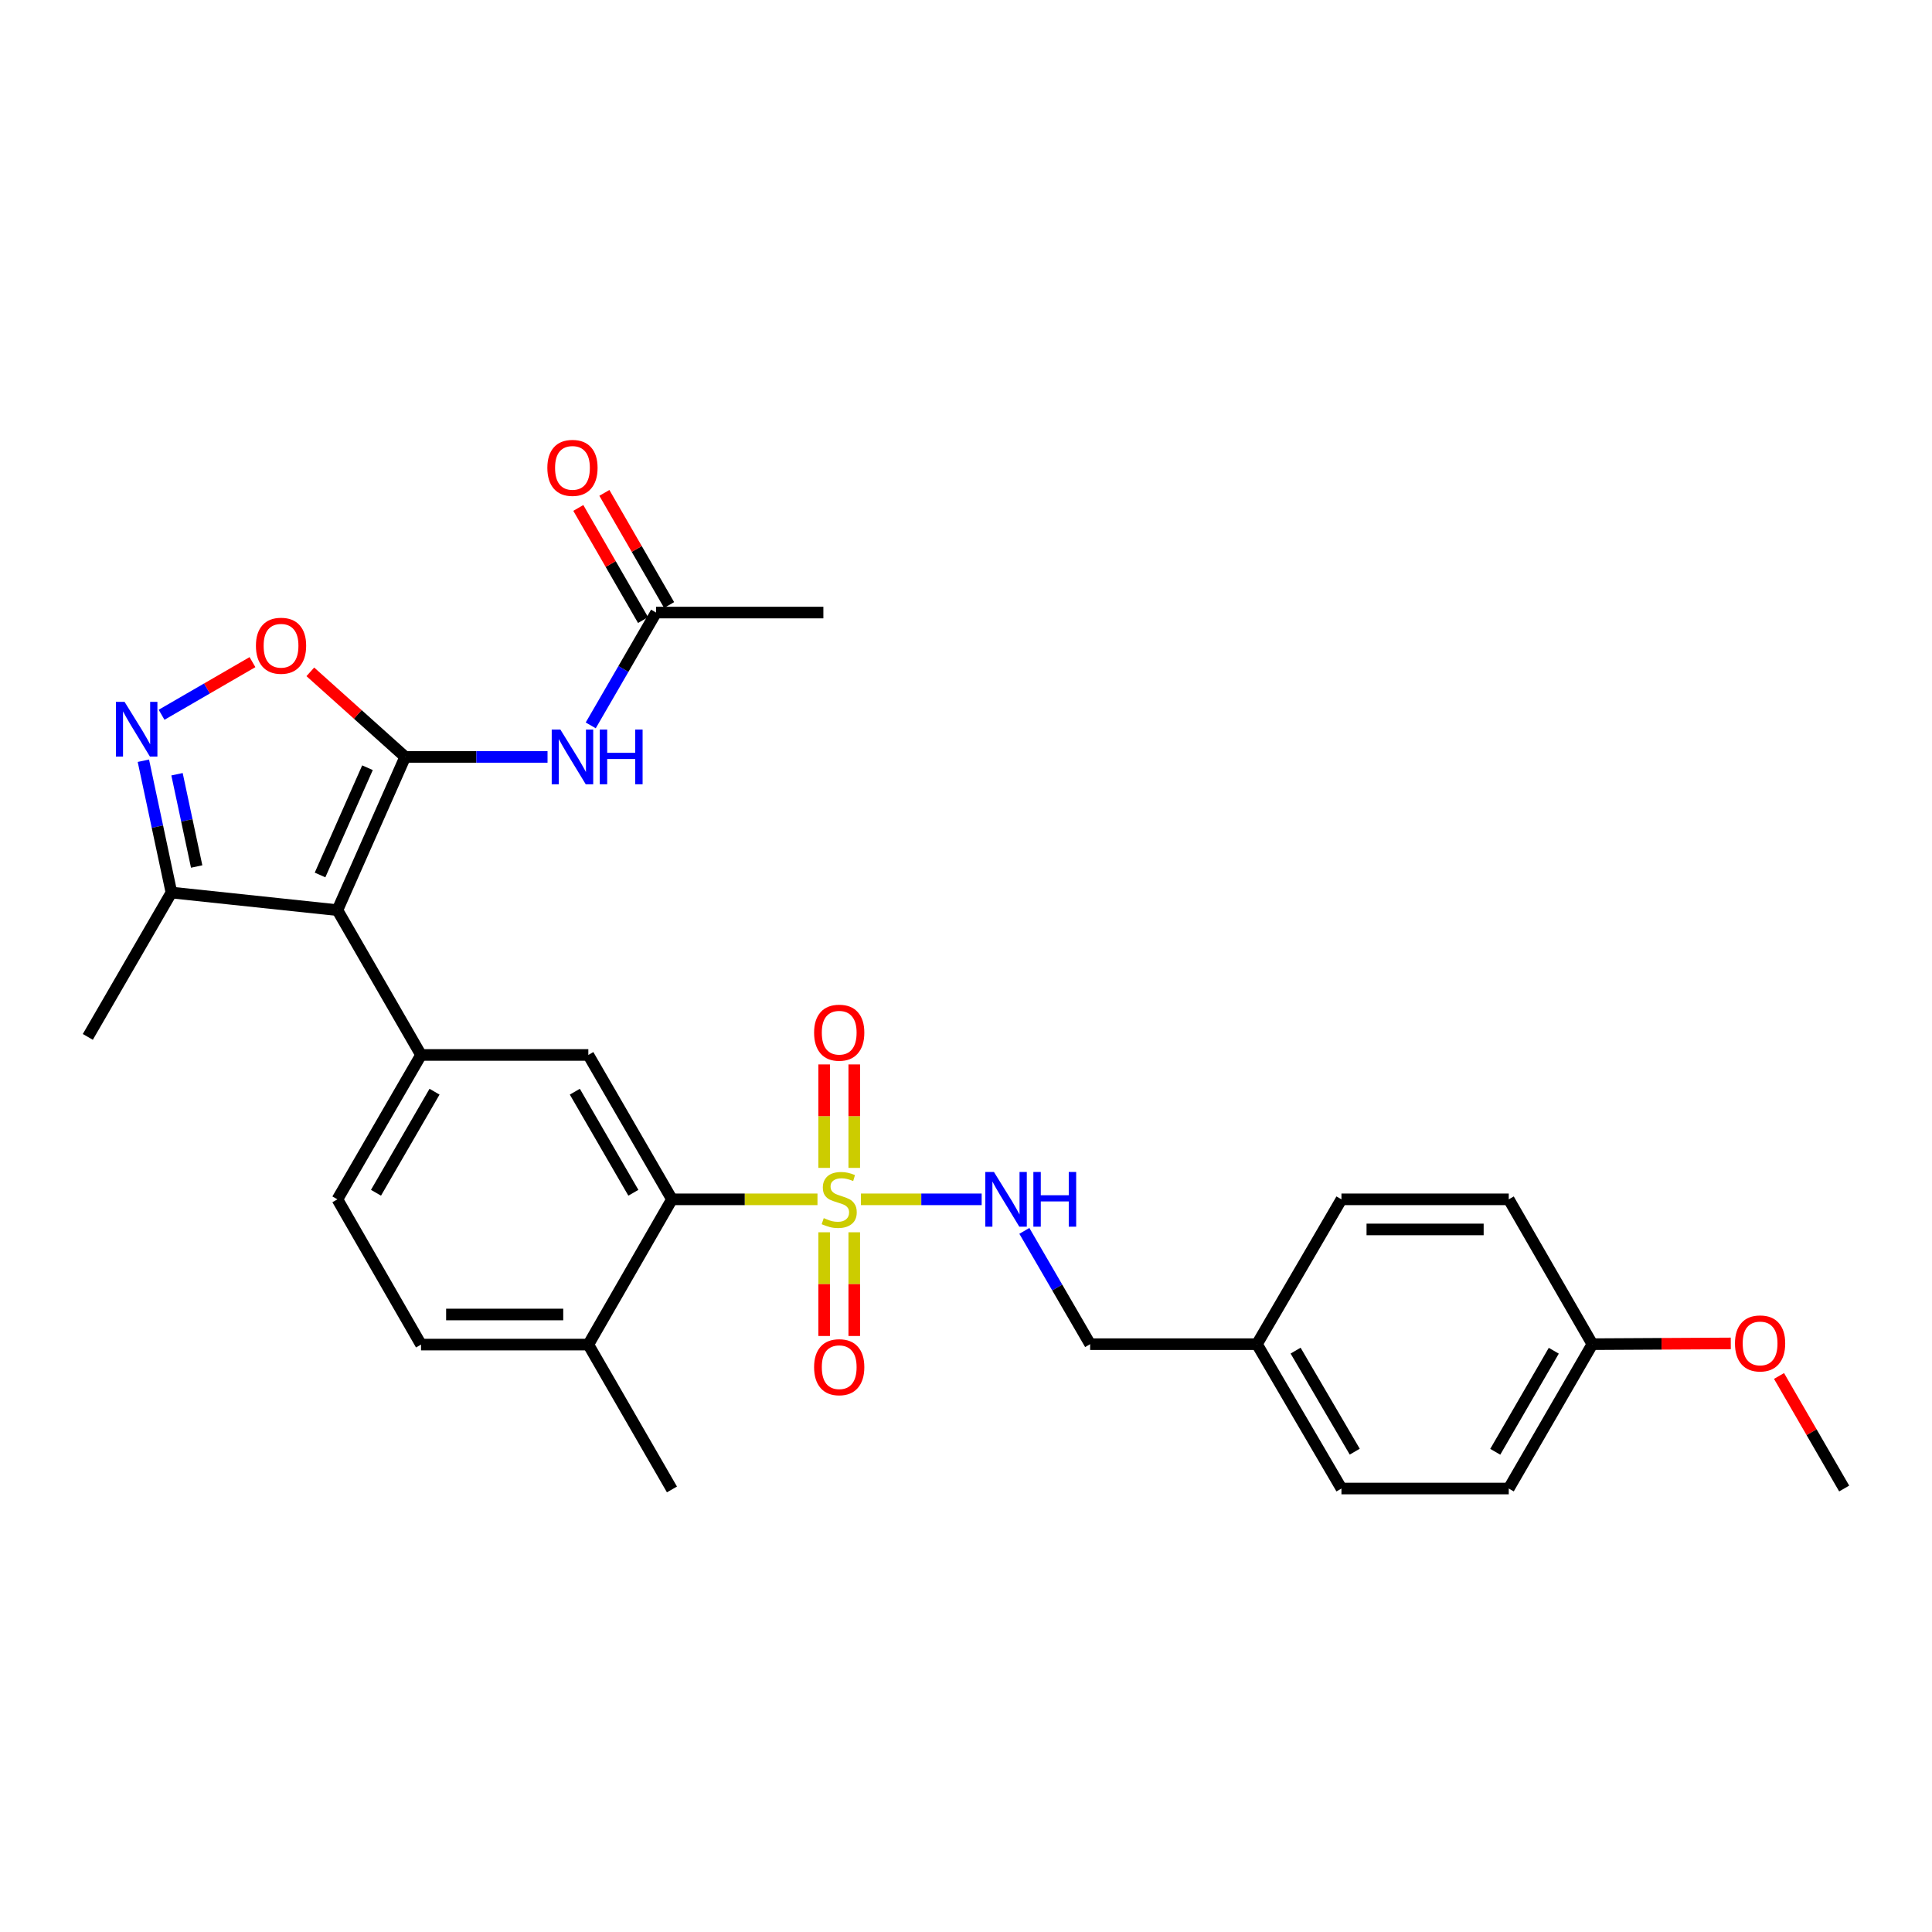 <?xml version='1.0' encoding='iso-8859-1'?>
<svg version='1.1' baseProfile='full'
              xmlns='http://www.w3.org/2000/svg'
                      xmlns:rdkit='http://www.rdkit.org/xml'
                      xmlns:xlink='http://www.w3.org/1999/xlink'
                  xml:space='preserve'
width='1000px' height='1000px' viewBox='0 0 1000 1000'>
<!-- END OF HEADER -->
<rect style='opacity:1.0;fill:#FFFFFF;stroke:none' width='1000' height='1000' x='0' y='0'> </rect>
<path class='bond-1' d='M 209.718,391.776 L 174.641,471.086' style='fill:none;fill-rule:evenodd;stroke:#000000;stroke-width:6px;stroke-linecap:butt;stroke-linejoin:miter;stroke-opacity:1' />
<path class='bond-1' d='M 190.209,397.371 L 165.656,452.888' style='fill:none;fill-rule:evenodd;stroke:#000000;stroke-width:6px;stroke-linecap:butt;stroke-linejoin:miter;stroke-opacity:1' />
<path class='bond-4' d='M 209.718,391.776 L 185.171,369.762' style='fill:none;fill-rule:evenodd;stroke:#000000;stroke-width:6px;stroke-linecap:butt;stroke-linejoin:miter;stroke-opacity:1' />
<path class='bond-4' d='M 185.171,369.762 L 160.624,347.747' style='fill:none;fill-rule:evenodd;stroke:#FF0000;stroke-width:6px;stroke-linecap:butt;stroke-linejoin:miter;stroke-opacity:1' />
<path class='bond-6' d='M 209.718,391.776 L 246.56,391.776' style='fill:none;fill-rule:evenodd;stroke:#000000;stroke-width:6px;stroke-linecap:butt;stroke-linejoin:miter;stroke-opacity:1' />
<path class='bond-6' d='M 246.56,391.776 L 283.402,391.776' style='fill:none;fill-rule:evenodd;stroke:#0000FF;stroke-width:6px;stroke-linecap:butt;stroke-linejoin:miter;stroke-opacity:1' />
<path class='bond-0' d='M 423.128,620.775 L 385.465,620.775' style='fill:none;fill-rule:evenodd;stroke:#CCCC00;stroke-width:6px;stroke-linecap:butt;stroke-linejoin:miter;stroke-opacity:1' />
<path class='bond-0' d='M 385.465,620.775 L 347.801,620.775' style='fill:none;fill-rule:evenodd;stroke:#000000;stroke-width:6px;stroke-linecap:butt;stroke-linejoin:miter;stroke-opacity:1' />
<path class='bond-9' d='M 445.611,620.775 L 476.861,620.775' style='fill:none;fill-rule:evenodd;stroke:#CCCC00;stroke-width:6px;stroke-linecap:butt;stroke-linejoin:miter;stroke-opacity:1' />
<path class='bond-9' d='M 476.861,620.775 L 508.11,620.775' style='fill:none;fill-rule:evenodd;stroke:#0000FF;stroke-width:6px;stroke-linecap:butt;stroke-linejoin:miter;stroke-opacity:1' />
<path class='bond-11' d='M 426.583,637.825 L 426.583,664.666' style='fill:none;fill-rule:evenodd;stroke:#CCCC00;stroke-width:6px;stroke-linecap:butt;stroke-linejoin:miter;stroke-opacity:1' />
<path class='bond-11' d='M 426.583,664.666 L 426.583,691.508' style='fill:none;fill-rule:evenodd;stroke:#FF0000;stroke-width:6px;stroke-linecap:butt;stroke-linejoin:miter;stroke-opacity:1' />
<path class='bond-11' d='M 442.162,637.825 L 442.162,664.666' style='fill:none;fill-rule:evenodd;stroke:#CCCC00;stroke-width:6px;stroke-linecap:butt;stroke-linejoin:miter;stroke-opacity:1' />
<path class='bond-11' d='M 442.162,664.666 L 442.162,691.508' style='fill:none;fill-rule:evenodd;stroke:#FF0000;stroke-width:6px;stroke-linecap:butt;stroke-linejoin:miter;stroke-opacity:1' />
<path class='bond-12' d='M 442.162,604.497 L 442.162,577.723' style='fill:none;fill-rule:evenodd;stroke:#CCCC00;stroke-width:6px;stroke-linecap:butt;stroke-linejoin:miter;stroke-opacity:1' />
<path class='bond-12' d='M 442.162,577.723 L 442.162,550.949' style='fill:none;fill-rule:evenodd;stroke:#FF0000;stroke-width:6px;stroke-linecap:butt;stroke-linejoin:miter;stroke-opacity:1' />
<path class='bond-12' d='M 426.583,604.497 L 426.583,577.723' style='fill:none;fill-rule:evenodd;stroke:#CCCC00;stroke-width:6px;stroke-linecap:butt;stroke-linejoin:miter;stroke-opacity:1' />
<path class='bond-12' d='M 426.583,577.723 L 426.583,550.949' style='fill:none;fill-rule:evenodd;stroke:#FF0000;stroke-width:6px;stroke-linecap:butt;stroke-linejoin:miter;stroke-opacity:1' />
<path class='bond-2' d='M 174.641,471.086 L 217.922,546.043' style='fill:none;fill-rule:evenodd;stroke:#000000;stroke-width:6px;stroke-linecap:butt;stroke-linejoin:miter;stroke-opacity:1' />
<path class='bond-8' d='M 174.641,471.086 L 88.736,461.981' style='fill:none;fill-rule:evenodd;stroke:#000000;stroke-width:6px;stroke-linecap:butt;stroke-linejoin:miter;stroke-opacity:1' />
<path class='bond-7' d='M 217.922,546.043 L 304.52,546.043' style='fill:none;fill-rule:evenodd;stroke:#000000;stroke-width:6px;stroke-linecap:butt;stroke-linejoin:miter;stroke-opacity:1' />
<path class='bond-14' d='M 217.922,546.043 L 174.641,620.775' style='fill:none;fill-rule:evenodd;stroke:#000000;stroke-width:6px;stroke-linecap:butt;stroke-linejoin:miter;stroke-opacity:1' />
<path class='bond-14' d='M 224.911,565.06 L 194.614,617.373' style='fill:none;fill-rule:evenodd;stroke:#000000;stroke-width:6px;stroke-linecap:butt;stroke-linejoin:miter;stroke-opacity:1' />
<path class='bond-3' d='M 83.633,369.965 L 107.157,356.341' style='fill:none;fill-rule:evenodd;stroke:#0000FF;stroke-width:6px;stroke-linecap:butt;stroke-linejoin:miter;stroke-opacity:1' />
<path class='bond-3' d='M 107.157,356.341 L 130.68,342.717' style='fill:none;fill-rule:evenodd;stroke:#FF0000;stroke-width:6px;stroke-linecap:butt;stroke-linejoin:miter;stroke-opacity:1' />
<path class='bond-29' d='M 74.21,393.756 L 81.473,427.869' style='fill:none;fill-rule:evenodd;stroke:#0000FF;stroke-width:6px;stroke-linecap:butt;stroke-linejoin:miter;stroke-opacity:1' />
<path class='bond-29' d='M 81.473,427.869 L 88.736,461.981' style='fill:none;fill-rule:evenodd;stroke:#000000;stroke-width:6px;stroke-linecap:butt;stroke-linejoin:miter;stroke-opacity:1' />
<path class='bond-29' d='M 91.625,400.746 L 96.709,424.625' style='fill:none;fill-rule:evenodd;stroke:#0000FF;stroke-width:6px;stroke-linecap:butt;stroke-linejoin:miter;stroke-opacity:1' />
<path class='bond-29' d='M 96.709,424.625 L 101.794,448.504' style='fill:none;fill-rule:evenodd;stroke:#000000;stroke-width:6px;stroke-linecap:butt;stroke-linejoin:miter;stroke-opacity:1' />
<path class='bond-5' d='M 347.801,620.775 L 304.52,546.043' style='fill:none;fill-rule:evenodd;stroke:#000000;stroke-width:6px;stroke-linecap:butt;stroke-linejoin:miter;stroke-opacity:1' />
<path class='bond-5' d='M 327.828,617.373 L 297.531,565.06' style='fill:none;fill-rule:evenodd;stroke:#000000;stroke-width:6px;stroke-linecap:butt;stroke-linejoin:miter;stroke-opacity:1' />
<path class='bond-30' d='M 347.801,620.775 L 304.52,695.957' style='fill:none;fill-rule:evenodd;stroke:#000000;stroke-width:6px;stroke-linecap:butt;stroke-linejoin:miter;stroke-opacity:1' />
<path class='bond-10' d='M 305.76,375.457 L 322.674,346.259' style='fill:none;fill-rule:evenodd;stroke:#0000FF;stroke-width:6px;stroke-linecap:butt;stroke-linejoin:miter;stroke-opacity:1' />
<path class='bond-10' d='M 322.674,346.259 L 339.588,317.061' style='fill:none;fill-rule:evenodd;stroke:#000000;stroke-width:6px;stroke-linecap:butt;stroke-linejoin:miter;stroke-opacity:1' />
<path class='bond-25' d='M 88.736,461.981 L 45.455,536.696' style='fill:none;fill-rule:evenodd;stroke:#000000;stroke-width:6px;stroke-linecap:butt;stroke-linejoin:miter;stroke-opacity:1' />
<path class='bond-17' d='M 530.207,637.102 L 547.229,666.421' style='fill:none;fill-rule:evenodd;stroke:#0000FF;stroke-width:6px;stroke-linecap:butt;stroke-linejoin:miter;stroke-opacity:1' />
<path class='bond-17' d='M 547.229,666.421 L 564.251,695.741' style='fill:none;fill-rule:evenodd;stroke:#000000;stroke-width:6px;stroke-linecap:butt;stroke-linejoin:miter;stroke-opacity:1' />
<path class='bond-15' d='M 346.334,313.167 L 329.578,284.142' style='fill:none;fill-rule:evenodd;stroke:#000000;stroke-width:6px;stroke-linecap:butt;stroke-linejoin:miter;stroke-opacity:1' />
<path class='bond-15' d='M 329.578,284.142 L 312.822,255.117' style='fill:none;fill-rule:evenodd;stroke:#FF0000;stroke-width:6px;stroke-linecap:butt;stroke-linejoin:miter;stroke-opacity:1' />
<path class='bond-15' d='M 332.842,320.955 L 316.087,291.93' style='fill:none;fill-rule:evenodd;stroke:#000000;stroke-width:6px;stroke-linecap:butt;stroke-linejoin:miter;stroke-opacity:1' />
<path class='bond-15' d='M 316.087,291.93 L 299.331,262.905' style='fill:none;fill-rule:evenodd;stroke:#FF0000;stroke-width:6px;stroke-linecap:butt;stroke-linejoin:miter;stroke-opacity:1' />
<path class='bond-26' d='M 339.588,317.061 L 426.177,317.061' style='fill:none;fill-rule:evenodd;stroke:#000000;stroke-width:6px;stroke-linecap:butt;stroke-linejoin:miter;stroke-opacity:1' />
<path class='bond-13' d='M 304.52,695.957 L 217.922,695.957' style='fill:none;fill-rule:evenodd;stroke:#000000;stroke-width:6px;stroke-linecap:butt;stroke-linejoin:miter;stroke-opacity:1' />
<path class='bond-13' d='M 291.53,680.379 L 230.912,680.379' style='fill:none;fill-rule:evenodd;stroke:#000000;stroke-width:6px;stroke-linecap:butt;stroke-linejoin:miter;stroke-opacity:1' />
<path class='bond-27' d='M 304.52,695.957 L 347.801,770.931' style='fill:none;fill-rule:evenodd;stroke:#000000;stroke-width:6px;stroke-linecap:butt;stroke-linejoin:miter;stroke-opacity:1' />
<path class='bond-16' d='M 174.641,620.775 L 217.922,695.957' style='fill:none;fill-rule:evenodd;stroke:#000000;stroke-width:6px;stroke-linecap:butt;stroke-linejoin:miter;stroke-opacity:1' />
<path class='bond-18' d='M 564.251,695.741 L 650.598,695.741' style='fill:none;fill-rule:evenodd;stroke:#000000;stroke-width:6px;stroke-linecap:butt;stroke-linejoin:miter;stroke-opacity:1' />
<path class='bond-20' d='M 650.598,695.741 L 694.329,620.775' style='fill:none;fill-rule:evenodd;stroke:#000000;stroke-width:6px;stroke-linecap:butt;stroke-linejoin:miter;stroke-opacity:1' />
<path class='bond-21' d='M 650.598,695.741 L 694.329,770.455' style='fill:none;fill-rule:evenodd;stroke:#000000;stroke-width:6px;stroke-linecap:butt;stroke-linejoin:miter;stroke-opacity:1' />
<path class='bond-21' d='M 670.602,699.079 L 701.214,751.379' style='fill:none;fill-rule:evenodd;stroke:#000000;stroke-width:6px;stroke-linecap:butt;stroke-linejoin:miter;stroke-opacity:1' />
<path class='bond-19' d='M 824.208,695.741 L 780.927,770.455' style='fill:none;fill-rule:evenodd;stroke:#000000;stroke-width:6px;stroke-linecap:butt;stroke-linejoin:miter;stroke-opacity:1' />
<path class='bond-19' d='M 804.236,699.139 L 773.939,751.44' style='fill:none;fill-rule:evenodd;stroke:#000000;stroke-width:6px;stroke-linecap:butt;stroke-linejoin:miter;stroke-opacity:1' />
<path class='bond-24' d='M 824.208,695.741 L 860.03,695.548' style='fill:none;fill-rule:evenodd;stroke:#000000;stroke-width:6px;stroke-linecap:butt;stroke-linejoin:miter;stroke-opacity:1' />
<path class='bond-24' d='M 860.03,695.548 L 895.851,695.355' style='fill:none;fill-rule:evenodd;stroke:#FF0000;stroke-width:6px;stroke-linecap:butt;stroke-linejoin:miter;stroke-opacity:1' />
<path class='bond-31' d='M 824.208,695.741 L 780.927,620.775' style='fill:none;fill-rule:evenodd;stroke:#000000;stroke-width:6px;stroke-linecap:butt;stroke-linejoin:miter;stroke-opacity:1' />
<path class='bond-23' d='M 694.329,620.775 L 780.927,620.775' style='fill:none;fill-rule:evenodd;stroke:#000000;stroke-width:6px;stroke-linecap:butt;stroke-linejoin:miter;stroke-opacity:1' />
<path class='bond-23' d='M 707.319,636.353 L 767.937,636.353' style='fill:none;fill-rule:evenodd;stroke:#000000;stroke-width:6px;stroke-linecap:butt;stroke-linejoin:miter;stroke-opacity:1' />
<path class='bond-22' d='M 694.329,770.455 L 780.927,770.455' style='fill:none;fill-rule:evenodd;stroke:#000000;stroke-width:6px;stroke-linecap:butt;stroke-linejoin:miter;stroke-opacity:1' />
<path class='bond-28' d='M 920.824,712.205 L 937.685,741.33' style='fill:none;fill-rule:evenodd;stroke:#FF0000;stroke-width:6px;stroke-linecap:butt;stroke-linejoin:miter;stroke-opacity:1' />
<path class='bond-28' d='M 937.685,741.33 L 954.545,770.455' style='fill:none;fill-rule:evenodd;stroke:#000000;stroke-width:6px;stroke-linecap:butt;stroke-linejoin:miter;stroke-opacity:1' />
<path  class='atom-1' d='M 426.373 630.495
Q 426.693 630.615, 428.013 631.175
Q 429.333 631.735, 430.773 632.095
Q 432.253 632.415, 433.693 632.415
Q 436.373 632.415, 437.933 631.135
Q 439.493 629.815, 439.493 627.535
Q 439.493 625.975, 438.693 625.015
Q 437.933 624.055, 436.733 623.535
Q 435.533 623.015, 433.533 622.415
Q 431.013 621.655, 429.493 620.935
Q 428.013 620.215, 426.933 618.695
Q 425.893 617.175, 425.893 614.615
Q 425.893 611.055, 428.293 608.855
Q 430.733 606.655, 435.533 606.655
Q 438.813 606.655, 442.533 608.215
L 441.613 611.295
Q 438.213 609.895, 435.653 609.895
Q 432.893 609.895, 431.373 611.055
Q 429.853 612.175, 429.893 614.135
Q 429.893 615.655, 430.653 616.575
Q 431.453 617.495, 432.573 618.015
Q 433.733 618.535, 435.653 619.135
Q 438.213 619.935, 439.733 620.735
Q 441.253 621.535, 442.333 623.175
Q 443.453 624.775, 443.453 627.535
Q 443.453 631.455, 440.813 633.575
Q 438.213 635.655, 433.853 635.655
Q 431.333 635.655, 429.413 635.095
Q 427.533 634.575, 425.293 633.655
L 426.373 630.495
' fill='#CCCC00'/>
<path  class='atom-4' d='M 64.475 363.275
L 73.754 378.275
Q 74.674 379.755, 76.154 382.435
Q 77.635 385.115, 77.715 385.275
L 77.715 363.275
L 81.475 363.275
L 81.475 391.595
L 77.594 391.595
L 67.635 375.195
Q 66.475 373.275, 65.234 371.075
Q 64.034 368.875, 63.675 368.195
L 63.675 391.595
L 59.995 391.595
L 59.995 363.275
L 64.475 363.275
' fill='#0000FF'/>
<path  class='atom-5' d='M 132.466 334.234
Q 132.466 327.434, 135.826 323.634
Q 139.186 319.834, 145.466 319.834
Q 151.746 319.834, 155.106 323.634
Q 158.466 327.434, 158.466 334.234
Q 158.466 341.114, 155.066 345.034
Q 151.666 348.914, 145.466 348.914
Q 139.226 348.914, 135.826 345.034
Q 132.466 341.154, 132.466 334.234
M 145.466 345.714
Q 149.786 345.714, 152.106 342.834
Q 154.466 339.914, 154.466 334.234
Q 154.466 328.674, 152.106 325.874
Q 149.786 323.034, 145.466 323.034
Q 141.146 323.034, 138.786 325.834
Q 136.466 328.634, 136.466 334.234
Q 136.466 339.954, 138.786 342.834
Q 141.146 345.714, 145.466 345.714
' fill='#FF0000'/>
<path  class='atom-7' d='M 290.047 377.616
L 299.327 392.616
Q 300.247 394.096, 301.727 396.776
Q 303.207 399.456, 303.287 399.616
L 303.287 377.616
L 307.047 377.616
L 307.047 405.936
L 303.167 405.936
L 293.207 389.536
Q 292.047 387.616, 290.807 385.416
Q 289.607 383.216, 289.247 382.536
L 289.247 405.936
L 285.567 405.936
L 285.567 377.616
L 290.047 377.616
' fill='#0000FF'/>
<path  class='atom-7' d='M 310.447 377.616
L 314.287 377.616
L 314.287 389.656
L 328.767 389.656
L 328.767 377.616
L 332.607 377.616
L 332.607 405.936
L 328.767 405.936
L 328.767 392.856
L 314.287 392.856
L 314.287 405.936
L 310.447 405.936
L 310.447 377.616
' fill='#0000FF'/>
<path  class='atom-10' d='M 514.468 606.615
L 523.748 621.615
Q 524.668 623.095, 526.148 625.775
Q 527.628 628.455, 527.708 628.615
L 527.708 606.615
L 531.468 606.615
L 531.468 634.935
L 527.588 634.935
L 517.628 618.535
Q 516.468 616.615, 515.228 614.415
Q 514.028 612.215, 513.668 611.535
L 513.668 634.935
L 509.988 634.935
L 509.988 606.615
L 514.468 606.615
' fill='#0000FF'/>
<path  class='atom-10' d='M 534.868 606.615
L 538.708 606.615
L 538.708 618.655
L 553.188 618.655
L 553.188 606.615
L 557.028 606.615
L 557.028 634.935
L 553.188 634.935
L 553.188 621.855
L 538.708 621.855
L 538.708 634.935
L 534.868 634.935
L 534.868 606.615
' fill='#0000FF'/>
<path  class='atom-12' d='M 421.373 707.652
Q 421.373 700.852, 424.733 697.052
Q 428.093 693.252, 434.373 693.252
Q 440.653 693.252, 444.013 697.052
Q 447.373 700.852, 447.373 707.652
Q 447.373 714.532, 443.973 718.452
Q 440.573 722.332, 434.373 722.332
Q 428.133 722.332, 424.733 718.452
Q 421.373 714.572, 421.373 707.652
M 434.373 719.132
Q 438.693 719.132, 441.013 716.252
Q 443.373 713.332, 443.373 707.652
Q 443.373 702.092, 441.013 699.292
Q 438.693 696.452, 434.373 696.452
Q 430.053 696.452, 427.693 699.252
Q 425.373 702.052, 425.373 707.652
Q 425.373 713.372, 427.693 716.252
Q 430.053 719.132, 434.373 719.132
' fill='#FF0000'/>
<path  class='atom-13' d='M 421.373 534.517
Q 421.373 527.717, 424.733 523.917
Q 428.093 520.117, 434.373 520.117
Q 440.653 520.117, 444.013 523.917
Q 447.373 527.717, 447.373 534.517
Q 447.373 541.397, 443.973 545.317
Q 440.573 549.197, 434.373 549.197
Q 428.133 549.197, 424.733 545.317
Q 421.373 541.437, 421.373 534.517
M 434.373 545.997
Q 438.693 545.997, 441.013 543.117
Q 443.373 540.197, 443.373 534.517
Q 443.373 528.957, 441.013 526.157
Q 438.693 523.317, 434.373 523.317
Q 430.053 523.317, 427.693 526.117
Q 425.373 528.917, 425.373 534.517
Q 425.373 540.237, 427.693 543.117
Q 430.053 545.997, 434.373 545.997
' fill='#FF0000'/>
<path  class='atom-16' d='M 283.307 242.167
Q 283.307 235.367, 286.667 231.567
Q 290.027 227.767, 296.307 227.767
Q 302.587 227.767, 305.947 231.567
Q 309.307 235.367, 309.307 242.167
Q 309.307 249.047, 305.907 252.967
Q 302.507 256.847, 296.307 256.847
Q 290.067 256.847, 286.667 252.967
Q 283.307 249.087, 283.307 242.167
M 296.307 253.647
Q 300.627 253.647, 302.947 250.767
Q 305.307 247.847, 305.307 242.167
Q 305.307 236.607, 302.947 233.807
Q 300.627 230.967, 296.307 230.967
Q 291.987 230.967, 289.627 233.767
Q 287.307 236.567, 287.307 242.167
Q 287.307 247.887, 289.627 250.767
Q 291.987 253.647, 296.307 253.647
' fill='#FF0000'/>
<path  class='atom-25' d='M 898.022 695.353
Q 898.022 688.553, 901.382 684.753
Q 904.742 680.953, 911.022 680.953
Q 917.302 680.953, 920.662 684.753
Q 924.022 688.553, 924.022 695.353
Q 924.022 702.233, 920.622 706.153
Q 917.222 710.033, 911.022 710.033
Q 904.782 710.033, 901.382 706.153
Q 898.022 702.273, 898.022 695.353
M 911.022 706.833
Q 915.342 706.833, 917.662 703.953
Q 920.022 701.033, 920.022 695.353
Q 920.022 689.793, 917.662 686.993
Q 915.342 684.153, 911.022 684.153
Q 906.702 684.153, 904.342 686.953
Q 902.022 689.753, 902.022 695.353
Q 902.022 701.073, 904.342 703.953
Q 906.702 706.833, 911.022 706.833
' fill='#FF0000'/>
</svg>
